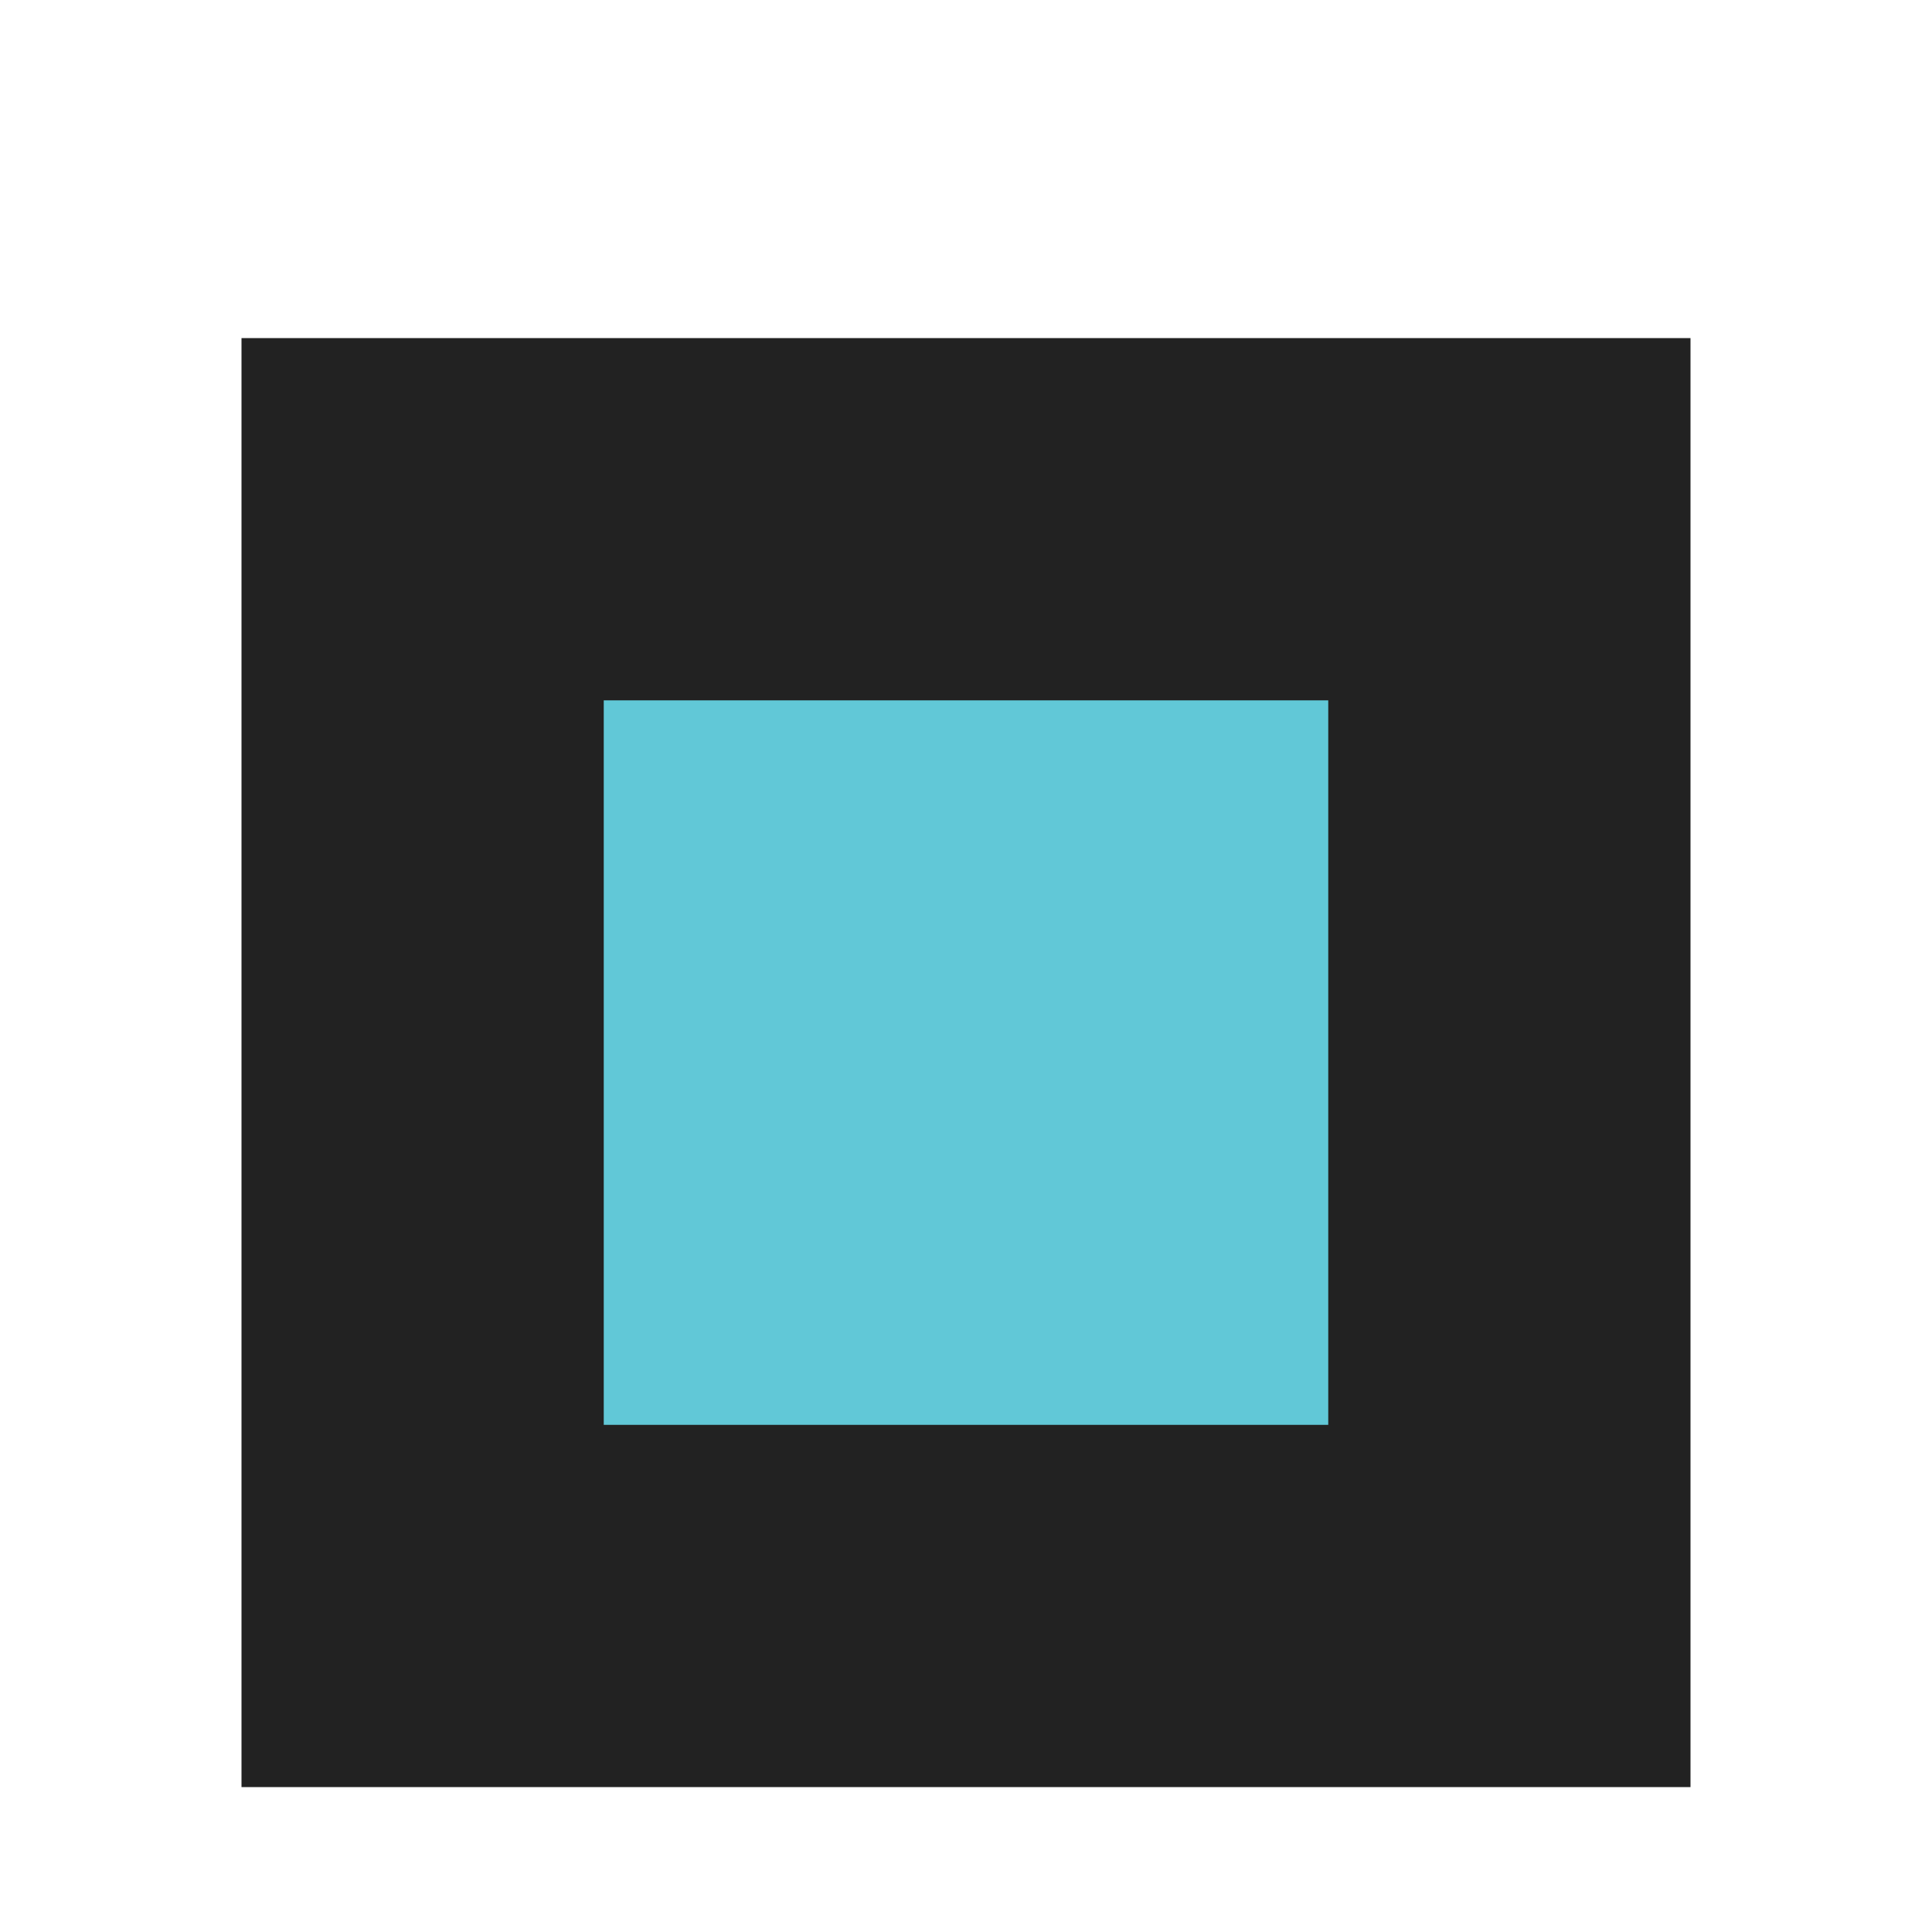 <svg width="80" height="80" viewBox="0 0 80 80" fill="none" xmlns="http://www.w3.org/2000/svg">
<g filter="url(#filter0_d_197_103593)">
<rect x="10" y="10" width="60" height="60" fill="#222222"/>
</g>
<g filter="url(#filter1_d_197_103593)">
<rect x="25" y="25" width="30" height="30" fill="#61C8D7"/>
</g>
<defs>
<filter id="filter0_d_197_103593" x="6" y="10" width="68" height="68" filterUnits="userSpaceOnUse" color-interpolation-filters="sRGB">
<feFlood flood-opacity="0" result="BackgroundImageFix"/>
<feColorMatrix in="SourceAlpha" type="matrix" values="0 0 0 0 0 0 0 0 0 0 0 0 0 0 0 0 0 0 127 0" result="hardAlpha"/>
<feOffset dy="4"/>
<feGaussianBlur stdDeviation="2"/>
<feColorMatrix type="matrix" values="0 0 0 0 0.133 0 0 0 0 0.133 0 0 0 0 0.133 0 0 0 0.05 0"/>
<feBlend mode="normal" in2="BackgroundImageFix" result="effect1_dropShadow_197_103593"/>
<feBlend mode="normal" in="SourceGraphic" in2="effect1_dropShadow_197_103593" result="shape"/>
</filter>
<filter id="filter1_d_197_103593" x="21" y="25" width="38" height="38" filterUnits="userSpaceOnUse" color-interpolation-filters="sRGB">
<feFlood flood-opacity="0" result="BackgroundImageFix"/>
<feColorMatrix in="SourceAlpha" type="matrix" values="0 0 0 0 0 0 0 0 0 0 0 0 0 0 0 0 0 0 127 0" result="hardAlpha"/>
<feOffset dy="4"/>
<feGaussianBlur stdDeviation="2"/>
<feColorMatrix type="matrix" values="0 0 0 0 0.133 0 0 0 0 0.133 0 0 0 0 0.133 0 0 0 0.05 0"/>
<feBlend mode="normal" in2="BackgroundImageFix" result="effect1_dropShadow_197_103593"/>
<feBlend mode="normal" in="SourceGraphic" in2="effect1_dropShadow_197_103593" result="shape"/>
</filter>
</defs>
</svg>
